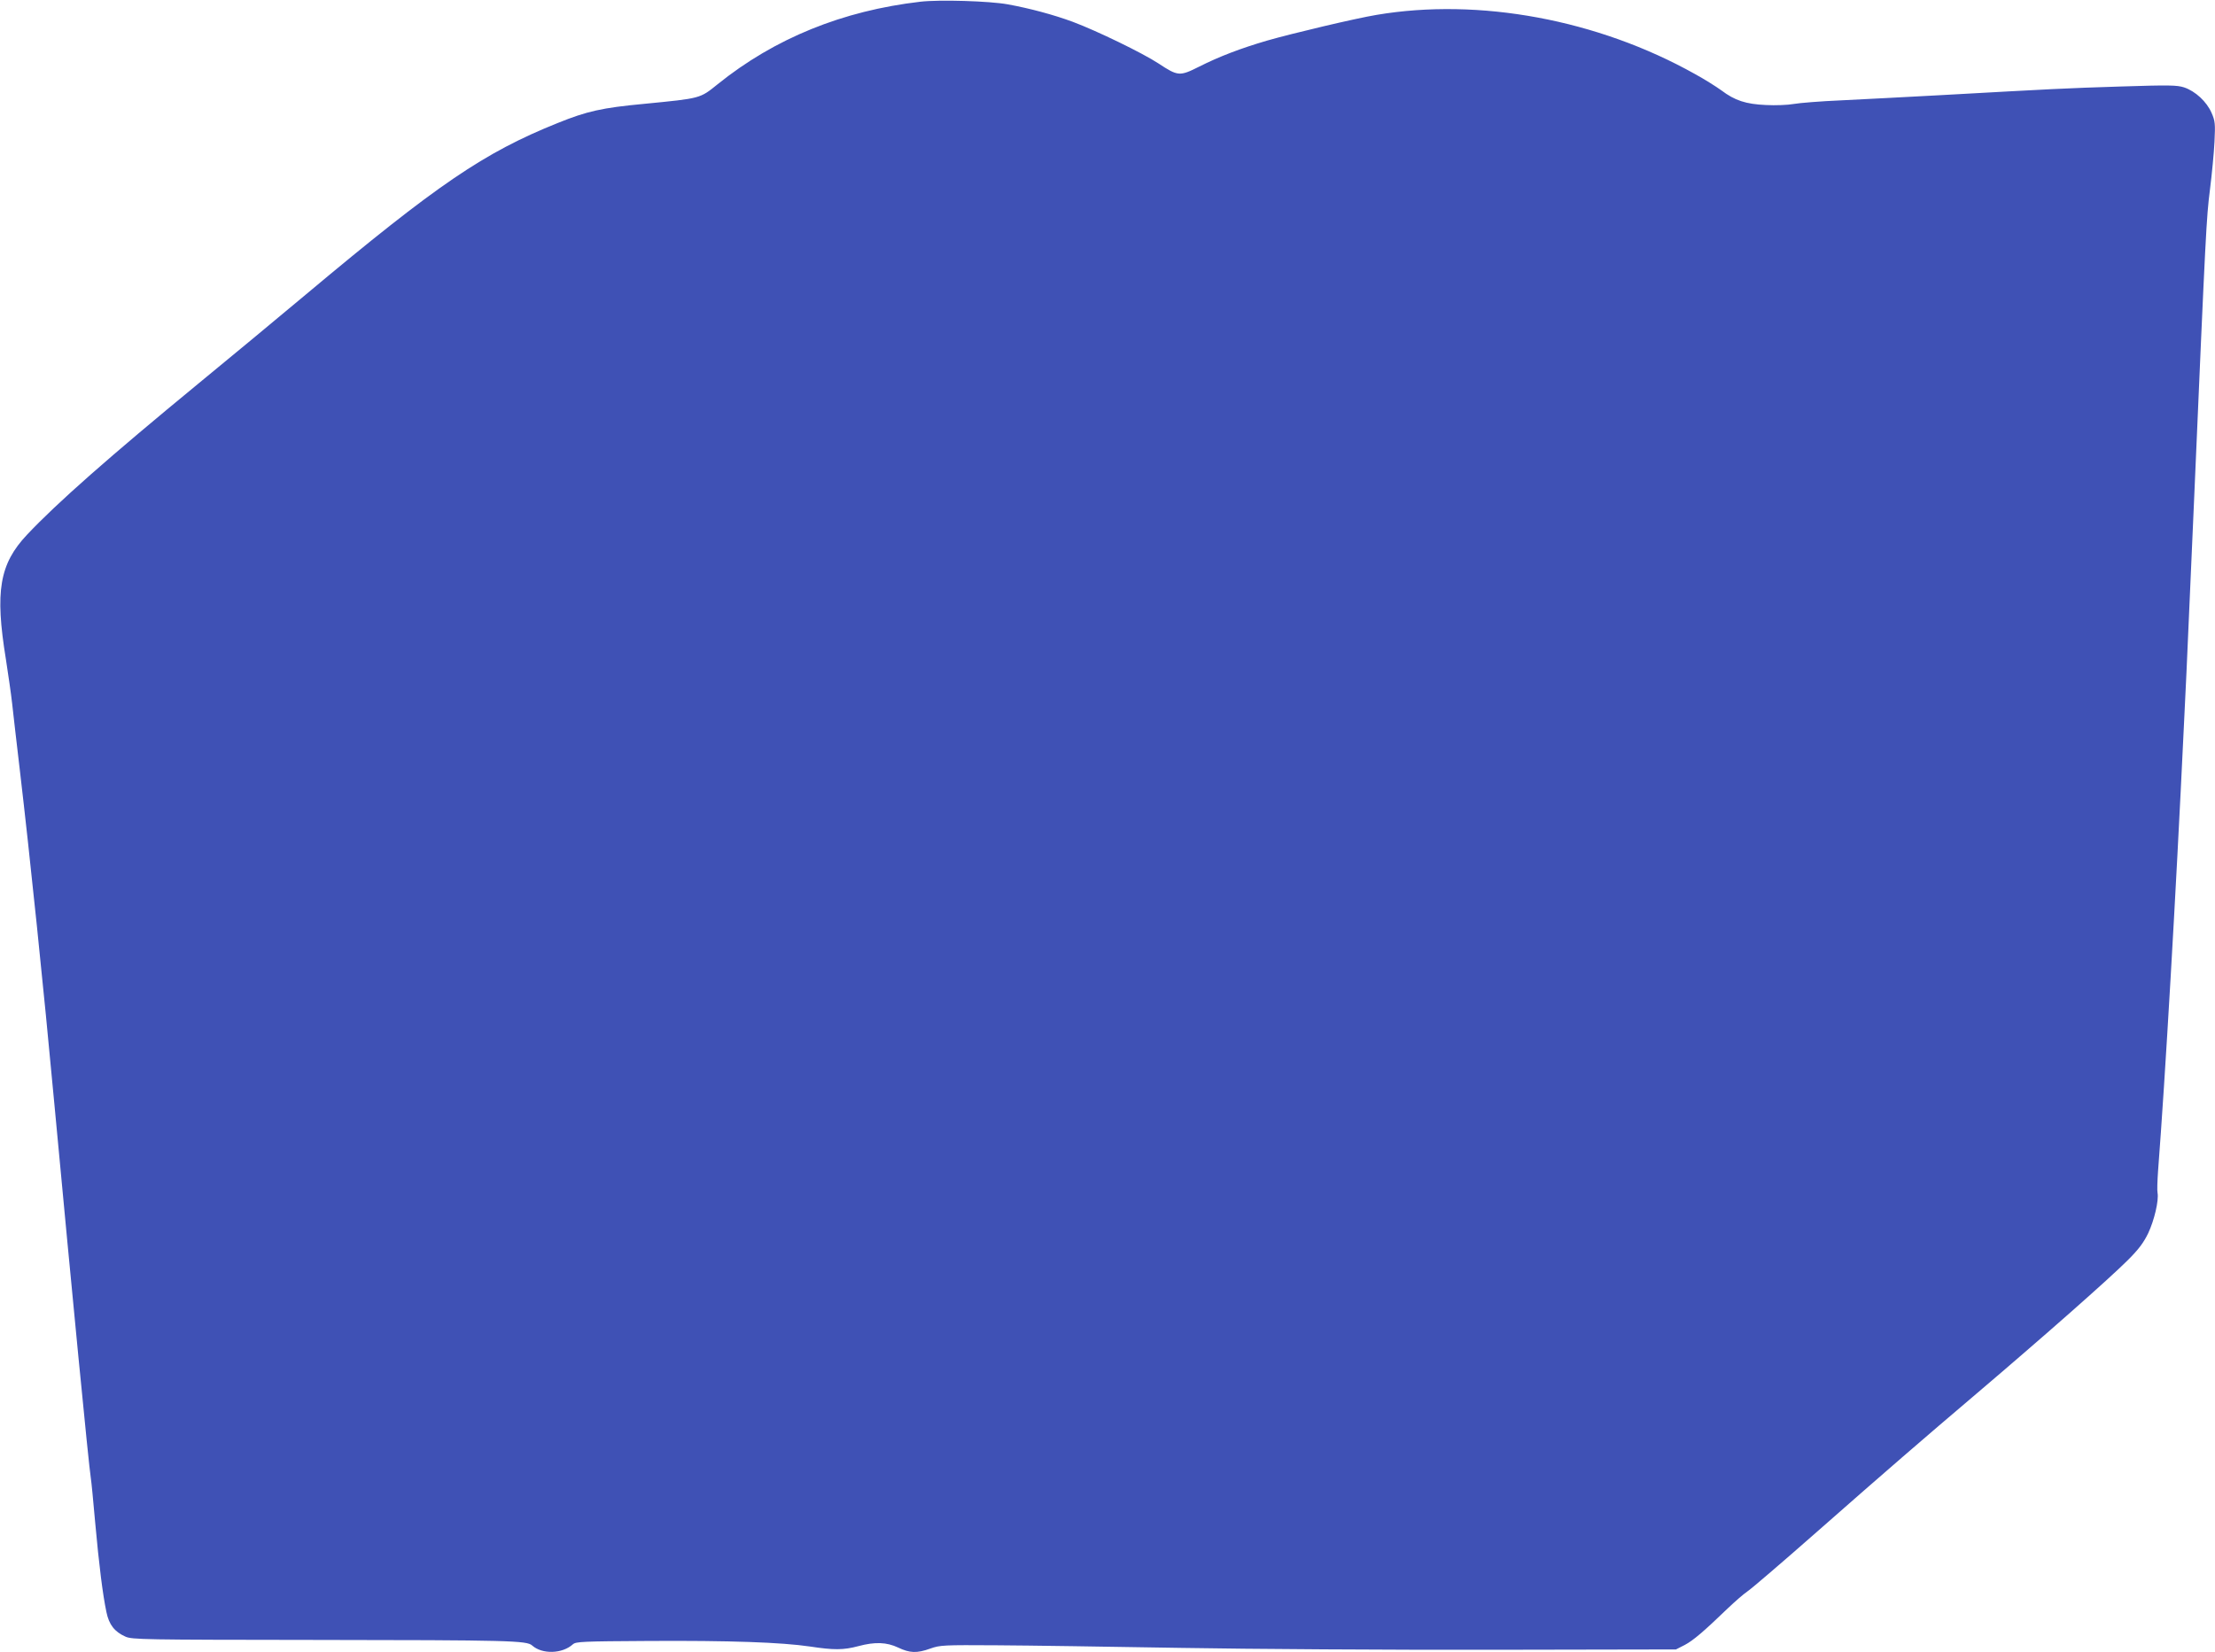 <?xml version="1.0" standalone="no"?>
<!DOCTYPE svg PUBLIC "-//W3C//DTD SVG 20010904//EN"
 "http://www.w3.org/TR/2001/REC-SVG-20010904/DTD/svg10.dtd">
<svg version="1.0" xmlns="http://www.w3.org/2000/svg"
 width="1280pt" height="955pt" viewBox="0 0 1280 955"
 preserveAspectRatio="xMidYMid meet">
<g transform="translate(0,955) scale(0.1,-0.1)"
fill="#3f51b5" stroke="none">
<path d="M5318 9540 c-448 -52 -841 -211 -1171 -477 -103 -83 -96 -81 -422
-113 -247 -23 -334 -43 -502 -111 -426 -171 -696 -355 -1454 -990 -173 -145
-452 -376 -620 -514 -518 -426 -821 -693 -993 -876 -159 -169 -186 -327 -122
-719 13 -85 30 -200 36 -255 6 -55 26 -230 45 -390 58 -494 136 -1243 200
-1935 101 -1081 197 -2072 210 -2155 3 -16 14 -131 25 -255 22 -245 44 -419
65 -518 15 -73 47 -114 110 -142 38 -17 104 -18 1085 -19 1139 -1 1234 -4
1265 -32 58 -52 174 -49 236 7 17 15 55 17 431 19 477 3 775 -8 938 -32 138
-21 194 -21 280 2 97 26 164 23 230 -8 67 -32 108 -34 186 -6 56 20 75 21 384
19 179 -1 656 -8 1060 -15 404 -7 1214 -12 1800 -11 l1065 2 51 26 c49 26 110
78 249 212 39 37 90 82 115 99 25 17 209 175 410 352 384 338 605 529 910 788
394 335 768 665 877 774 61 61 90 99 117 155 35 74 62 189 54 233 -3 13 -1 70
3 127 41 532 102 1576 149 2568 5 113 12 252 15 310 3 58 23 517 45 1020 67
1548 70 1610 91 1775 11 88 23 212 26 275 5 105 4 120 -17 168 -28 64 -93 125
-159 147 -41 13 -85 14 -366 5 -324 -10 -393 -14 -1040 -50 -198 -11 -457 -24
-575 -30 -118 -5 -242 -15 -275 -21 -33 -6 -105 -9 -160 -6 -116 5 -180 26
-258 85 -29 21 -97 64 -152 94 -562 315 -1248 442 -1840 342 -121 -20 -488
-107 -634 -149 -150 -44 -274 -91 -391 -150 -113 -57 -123 -56 -235 18 -93 61
-357 189 -496 241 -111 41 -249 78 -376 101 -104 19 -395 28 -505 15z"/>
</g>
</svg>
